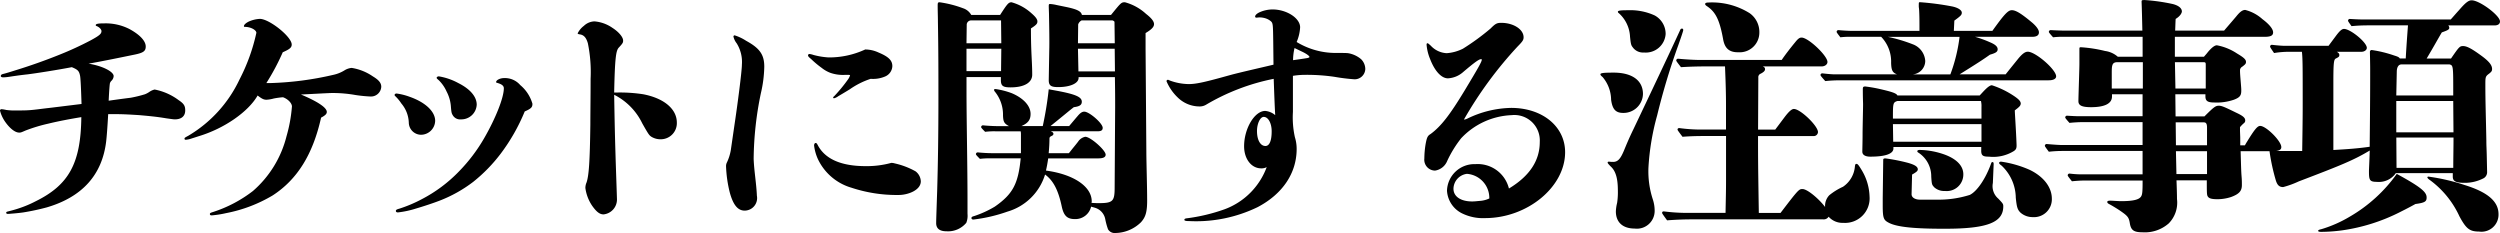 <svg xmlns="http://www.w3.org/2000/svg" width="321.673" height="29.984" viewBox="0 0 321.673 29.984"><path d="M142.568,29.5a8.391,8.391,0,0,1-.352-1.28,1.886,1.886,0,0,0-1.28-1.472c-.192-.064-.352-.1-.544-.159a2.073,2.073,0,0,1-2.08,1.6c-.992,0-1.44-.416-1.7-1.632-.448-2.112-1.088-3.328-2.144-4.1a7.151,7.151,0,0,1-4.832,4.768,20.111,20.111,0,0,1-4.384,1.024c-.16,0-.256-.065-.256-.193s.1-.192.352-.256a13.178,13.178,0,0,0,2.656-1.216c2.3-1.6,3.009-2.912,3.328-6.208h-3.872a9.922,9.922,0,0,0-1.376.064c-.48-.48-.512-.544-.512-.608a.228.228,0,0,1,.257-.223c.607.064,1.376.1,1.759.1h3.776V17.344a2.089,2.089,0,0,0-.032-.448h-3.2a9.922,9.922,0,0,0-1.376.064c-.481-.48-.512-.544-.512-.608a.228.228,0,0,1,.256-.224c.608.064,1.44.1,1.824.1h1.5c-.64-.352-.736-.576-.768-1.376a4.69,4.69,0,0,0-1.057-3.073.421.421,0,0,1-.1-.223c0-.065.1-.1.192-.1a9.783,9.783,0,0,1,2.112.544c1.5.64,2.4,1.633,2.4,2.656,0,.769-.32,1.184-1.184,1.569h2.752a44.368,44.368,0,0,0,.768-4.737l1.056.193c2.4.448,3.2.8,3.2,1.408,0,.416-.288.608-1.024.7-.672.512-1.056.864-3.008,2.433h2.4c.223-.257.671-.8,1.087-1.281.32-.383.576-.576.864-.576.641,0,2.369,1.5,2.369,2.081,0,.319-.193.447-.672.447h-6.017c.257.1.353.193.353.352a.305.305,0,0,1-.193.224c-.256.129-.288.16-.32.32q0,.864-.1,1.92h2.592c.1-.1.288-.352.416-.512s.448-.544.769-.959a1.44,1.44,0,0,1,.928-.64c.671,0,2.624,1.728,2.624,2.3,0,.319-.288.48-.959.48h-6.432c-.1.672-.16.992-.288,1.568,3.552.48,5.888,2.048,5.888,3.968a.48.48,0,0,1-.031.192c.64.032.735.032.9.032,1.856,0,2.08-.224,2.08-2.016l.064-10.3c0-1.216,0-1.92-.031-3.9h-4.672v.1c0,.7-1.088,1.184-2.624,1.184-.928,0-1.216-.192-1.216-.9l.064-3.776c.032-1.088,0-2.944-.031-4.639,0-.193-.032-.832-.032-1.121,0-.192.032-.256.16-.256a4.816,4.816,0,0,1,.832.128L137.192.9c1.376.288,1.92.544,2.016,1.023h3.744c1.28-1.568,1.312-1.632,1.792-1.632a6.509,6.509,0,0,1,2.72,1.5c.7.544,1.024.96,1.024,1.312s-.288.672-1.088,1.152V6.3l.1,13.313c0,1.056.1,4.479.1,5.824.032,1.76-.159,2.463-.8,3.168a4.8,4.8,0,0,1-3.3,1.376A.979.979,0,0,1,142.568,29.5ZM138.76,9.184h4.7l-.032-2.912H138.7Zm-.032-6.048L138.7,5.568h4.736L143.4,2.816c0-.064-.193-.192-.288-.192h-3.937A.894.894,0,0,0,138.729,3.136ZM274.056,28.8c-.128-.832-.256-.992-1.28-1.7-.481-.32-.96-.608-1.376-.833-.192-.1-.257-.16-.257-.288,0-.1.1-.16.384-.16.224,0,1.056.064,1.376.064,1.568,0,2.336-.192,2.592-.608.16-.256.192-.608.192-2.048h-7.3a16.834,16.834,0,0,0-1.792.1c-.512-.64-.544-.7-.544-.768a.228.228,0,0,1,.257-.224,12.932,12.932,0,0,0,1.408.1h7.968V19.424H265.352a15.66,15.66,0,0,0-1.728.1c-.48-.64-.512-.7-.512-.768a.228.228,0,0,1,.256-.224c.7.064,1.569.128,2.016.128h10.3V15.712h-7.552a18.062,18.062,0,0,0-1.856.1c-.512-.576-.544-.64-.544-.7a.228.228,0,0,1,.256-.224c.48.032,1.12.064,1.408.064h8.288V12.128h-3.936v.288c0,.9-.928,1.375-2.688,1.375-1.184,0-1.632-.223-1.632-.768,0-.608.128-4.16.128-4.832V6.272c0-.128.032-.192.128-.192h.1a17.7,17.7,0,0,1,3.072.48,3.086,3.086,0,0,1,1.633.736h3.2V4.736H265.544a9.922,9.922,0,0,0-1.376.064c-.512-.576-.544-.64-.544-.7a.228.228,0,0,1,.256-.224c.608.032,1.44.064,1.824.064h9.952c-.032-1.408-.064-2.88-.1-3.712,0-.192.032-.224.384-.224a24.629,24.629,0,0,1,3.616.512c.768.192,1.184.544,1.184.96,0,.128-.128.544-.8.959-.031.512-.031.769-.064,1.5h6.3c.352-.416,1.023-1.184,1.535-1.792.512-.64.833-.864,1.184-.864a5.234,5.234,0,0,1,2.208,1.184c.9.671,1.376,1.28,1.376,1.7s-.32.576-1.12.576h-11.52V7.3h3.744c.159-.193.319-.352.511-.608.544-.64.9-.864,1.152-.864a6.966,6.966,0,0,1,2.592,1.056c.864.512,1.152.769,1.152,1.088,0,.224-.1.32-.48.608a.572.572,0,0,0-.288.384v.192c0,.48.16,2.047.16,2.368v.16c0,.608-.192.864-.96,1.152a6.78,6.78,0,0,1-2.5.352c-.864,0-1.152-.192-1.152-.8v-.256h-3.872l.031,2.848h3.713c1.216-1.216,1.44-1.376,1.856-1.376.352,0,.736.16,2.24.9.9.416,1.152.671,1.152.992a.411.411,0,0,1-.128.319,4.078,4.078,0,0,0-.544.545v.416c0,.192.032.8.032.992v.928h.607a4.388,4.388,0,0,1,.257-.447c.959-1.569,1.344-2.048,1.7-2.048.768,0,2.72,1.952,2.72,2.72,0,.286-.177.448-.691.512h3.379c.064-4.256.064-4.96.064-6.368,0-4.256,0-5.568-.1-6.4h-1.472a11.76,11.76,0,0,0-2.112.159c-.48-.7-.512-.768-.512-.832a.229.229,0,0,1,.257-.224c.544.064,1.28.128,1.632.128h5.632l1.024-1.376c.416-.544.7-.8.959-.8.833,0,2.944,1.728,2.944,2.433,0,.288-.319.512-.7.512H300.68c.257.159.32.256.32.416,0,.192-.064.256-.448.448-.288.128-.32.671-.32,3.424V19.3c1.76-.1,3.1-.192,4.673-.416.064-5.92.064-8,.064-9.985,0-.735-.032-1.951-.032-2.208a.228.228,0,0,1,.224-.256,15.758,15.758,0,0,1,2.88.7c.512.16.64.224.736.384h.768c.064-1.152.16-2.592.288-4.256h-5.152q-1.057,0-2.112.1c-.416-.576-.448-.64-.448-.7a.229.229,0,0,1,.257-.224c.512.032,1.184.064,1.5.064h11.456c.352-.383.7-.8,1.056-1.184.8-.928,1.216-1.28,1.632-1.28,1.024,0,3.649,1.951,3.649,2.72,0,.319-.257.512-.7.512h-5.952a.517.517,0,0,1,.128.288c0,.224-.128.32-.959.608-.481.8-.96,1.7-1.952,3.361h3.136c1.057-1.536,1.121-1.6,1.568-1.6.512,0,1.217.416,2.433,1.312.9.671,1.28,1.152,1.28,1.632,0,.256-.064.352-.384.608-.48.353-.48.448-.48,1.44,0,2.176.064,3.84.128,7.2,0,.769.032.769.064,2.464l.032,1.5a.9.9,0,0,1-.416.833,5.191,5.191,0,0,1-2.464.608c-1.121,0-1.536-.192-1.536-.8v-.447h-7.328a2.659,2.659,0,0,1-2.464,1.12c-.928,0-.992-.256-.992-1.376,0-.224.064-1.408.1-2.656-2.016,1.216-3.649,1.888-9.121,3.968a11.958,11.958,0,0,1-2.016.736c-.512,0-.768-.257-.959-.9a26.1,26.1,0,0,1-.8-3.712H288.3c.064,2.144.064,2.528.128,3.328.032.383.032.735.032,1.023,0,.769-.352,1.152-1.376,1.536a5.732,5.732,0,0,1-1.728.288c-.8,0-1.12-.1-1.28-.352-.128-.192-.128-.448-.128-2.08h-3.9c.031.8.064,1.823.064,2.4a3.812,3.812,0,0,1-1.056,3.137,4.657,4.657,0,0,1-3.361,1.152C274.568,29.888,274.216,29.632,274.056,28.8Zm5.984-6.4h3.936V19.456h-4Zm28.32-.8h7.3c0-1.312.032-2.592.032-3.9h-7.36Zm-28.384-2.912h4V16.416c0-.512-.128-.672-.416-.672h-3.616Zm28.352-1.663h7.36l-.032-4.032h-7.328Zm.064-7.776-.064,3.039h7.328v-.352c0-3.456,0-3.52-.48-3.648H309C308.616,8.288,308.392,8.64,308.392,9.248Zm-28.48,2.144h3.9V8.352c0-.32-.032-.352-.383-.352h-3.584Zm-8.193-2.24v2.24h4V8h-3.232C271.88,8,271.72,8.224,271.72,9.152ZM298.281,29.7c0-.1.064-.129.447-.224a16.129,16.129,0,0,0,3.616-1.6,19.338,19.338,0,0,0,6.048-5.5c3.232,1.76,3.84,2.368,3.84,3.04,0,.512-.224.672-1.44.833-.576.319-1.121.608-1.952,1.023a23.818,23.818,0,0,1-7.488,2.368,20.767,20.767,0,0,1-2.72.193C298.376,29.824,298.281,29.792,298.281,29.7Zm18.176-1.857a11.967,11.967,0,0,0-3.84-4.7c-.192-.129-.288-.257-.288-.32s.065-.1.129-.1a25.791,25.791,0,0,1,4.672,1.088c2.911.9,4.352,2.08,4.352,3.744a2.194,2.194,0,0,1-2.5,2.24C317.768,29.792,317.32,29.44,316.456,27.84Zm-196,.864c0-.447.032-1.28.129-4.191.1-3.392.159-7.265.159-11.776,0-3.424,0-6.112-.064-9.952,0-.607-.031-1.44-.031-2.047,0-.384.031-.448.256-.448a14.166,14.166,0,0,1,3.008.768,1.865,1.865,0,0,1,1.057.864h3.712c.928-1.44,1.088-1.632,1.472-1.632a6.308,6.308,0,0,1,2.592,1.44c.48.416.735.736.735,1.024s-.128.448-.832.9c0,1.569.032,2.528.1,3.937.032.608.064,1.376.064,2.016,0,1.023-1.024,1.632-2.785,1.632-.992,0-1.247-.192-1.247-.96V9.92H124.36v1.792c0,3.873.128,9.472.128,14.272V27.52a2.417,2.417,0,0,1-.159,1.152A3.05,3.05,0,0,1,121.8,29.76Q120.456,29.76,120.456,28.7Zm3.9-19.552h4.448l.032-2.88h-4.48Zm.032-6.048-.032,2.464h4.48l-.032-2.944H125A.572.572,0,0,0,124.393,3.1ZM243.049,28.672c-.672-.352-.8-.545-.8-2.24v-.96l.064-4.9c0-.128.064-.192.288-.192a23.866,23.866,0,0,1,2.784.544c.96.257,1.376.512,1.376.864,0,.129-.064.224-.224.352a4.919,4.919,0,0,1-.512.32l-.064,2.528c0,.48.544.7,1.057.7h2.111a13.363,13.363,0,0,0,4.32-.608c.928-.448,2.048-2.081,2.752-4.064.064-.16.1-.16.16-.16.128,0,.16.064.16.288l-.1,2.4a2.1,2.1,0,0,0,.7,2.016c.576.608.64.672.64.992,0,2.08-2.08,2.88-7.488,2.88C246.344,29.44,244.1,29.216,243.049,28.672ZM207.913,27.2a5.287,5.287,0,0,1,.159-1.088,8.827,8.827,0,0,0,.1-1.28c0-1.152-.031-2.592-.9-3.392-.32-.319-.417-.448-.417-.512,0-.1.064-.128.16-.128.064,0,.224.032.544.032.64,0,.959-.448,1.375-1.408.288-.7.641-1.568,1.217-2.752,1.951-4.1,4.864-10.239,6.016-12.767.064-.16.128-.224.256-.224.1,0,.16.064.16.192,0,.1-.256.864-.607,1.856a86.969,86.969,0,0,0-2.752,9.121,31.47,31.47,0,0,0-1.12,6.719,11.661,11.661,0,0,0,.576,4.128,4.668,4.668,0,0,1,.224,1.44,2.287,2.287,0,0,1-2.56,2.273C208.808,29.408,207.913,28.608,207.913,27.2Zm27.374.681a.736.736,0,0,1-.719.343H217.736c-.9,0-2.016.032-3.232.128-.608-.832-.64-.9-.64-.959,0-.129.064-.193.224-.193a24.085,24.085,0,0,0,2.911.193h5.025c.031-1.728.064-2.752.064-4.192V17.5h-2.368c-.864,0-1.985,0-3.232.1-.608-.8-.641-.864-.641-.929,0-.1.065-.192.224-.192a20.788,20.788,0,0,0,2.912.192h3.1V13.536c0-.32,0-1.536-.064-3.328l-.064-1.664h-2.433c-1.056,0-2.175.032-3.232.1-.576-.736-.608-.8-.608-.864a.228.228,0,0,1,.256-.224c.992.1,2.24.16,2.849.16h10.463c.384-.576.992-1.376,1.728-2.273.384-.48.576-.608.833-.608.864,0,3.327,2.336,3.327,3.136,0,.32-.32.576-.768.576h-7.552c.224.1.288.193.288.352,0,.193-.128.353-.544.576a.48.48,0,0,0-.32.512l-.032,6.688h2.209l1.152-1.535c.576-.769.959-1.12,1.247-1.12.833,0,3.1,2.176,3.1,2.976a.542.542,0,0,1-.576.512h-7.136c0,2.911,0,3.487.1,9.888H229.1c2.273-2.976,2.369-3.073,2.816-3.073.644,0,2.128,1.27,2.914,2.306q0-.048,0-.1a1.984,1.984,0,0,1,.544-1.409,8.1,8.1,0,0,1,1.76-1.088,3.5,3.5,0,0,0,1.536-2.624c.032-.224.064-.32.192-.32.16,0,.256.1.7.833a6.955,6.955,0,0,1,.992,3.36,3.159,3.159,0,0,1-3.392,3.392A2.366,2.366,0,0,1,235.287,27.881Zm-82.894.407c0-.1.064-.16.256-.192a23.014,23.014,0,0,0,4.96-1.184,9.156,9.156,0,0,0,5.377-5.408,1.41,1.41,0,0,1-.7.16c-1.28,0-2.208-1.216-2.208-2.848,0-2.273,1.344-4.544,2.72-4.544a2.317,2.317,0,0,1,1.281.544c-.065-1.216-.1-2.08-.193-4.672a27.656,27.656,0,0,0-8.7,3.328,1.582,1.582,0,0,1-.864.224,4.008,4.008,0,0,1-2.784-1.152,6.23,6.23,0,0,1-1.44-2.08.17.17,0,0,1,.192-.193c.064,0,.1.032.257.1a7.277,7.277,0,0,0,2.4.448c1.024,0,2.209-.288,5.312-1.152,1.281-.352,4-.96,5.6-1.345l-.032-2.911c-.032-2.3-.032-2.432-.32-2.688a1.989,1.989,0,0,0-.736-.383,2.637,2.637,0,0,0-.7-.1c-.129,0-.353.031-.417.031a.146.146,0,0,1-.159-.128c0-.224.288-.448.671-.607a4.144,4.144,0,0,1,1.568-.32c1.824,0,3.552,1.12,3.552,2.3a5.49,5.49,0,0,1-.448,1.888,9.637,9.637,0,0,0,5.025,1.408c.9,0,1.344,0,1.6.032a3.468,3.468,0,0,1,1.664.768,1.8,1.8,0,0,1,.544,1.28,1.374,1.374,0,0,1-1.376,1.312,24.766,24.766,0,0,1-2.592-.319,24.534,24.534,0,0,0-3.68-.256,10.3,10.3,0,0,0-1.664.128V14.4a11.786,11.786,0,0,0,.256,3.264,4.975,4.975,0,0,1,.224,1.5c0,3.1-1.792,5.792-5.024,7.488a18.157,18.157,0,0,1-8.864,1.792C152.456,28.448,152.393,28.352,152.393,28.288Zm9.344-11.424c0,1.12.416,1.92,1.088,1.92.512,0,.8-.672.8-1.888,0-1.056-.448-1.856-1.024-1.856C162.152,15.04,161.736,15.9,161.736,16.864Zm4.64-9.121c.447-.064,1.375-.192,1.728-.256.256-.032.383-.1.383-.16,0-.128-.383-.416-.992-.7l-.928-.448A7,7,0,0,0,166.377,7.744ZM188.265,27.52a3.474,3.474,0,0,1-2.081-2.976,3.522,3.522,0,0,1,3.649-3.424,4.135,4.135,0,0,1,4.32,3.136c2.656-1.6,3.968-3.584,3.968-5.984a3.273,3.273,0,0,0-3.616-3.456,9.416,9.416,0,0,0-6.5,2.976,14.545,14.545,0,0,0-1.792,2.911,2.013,2.013,0,0,1-1.568,1.248,1.4,1.4,0,0,1-1.376-1.568,12.012,12.012,0,0,1,.16-1.824c.159-.864.256-1.088.64-1.312,1.344-.992,2.464-2.432,4.384-5.6,1.792-2.975,2.208-3.712,2.208-3.968,0-.064-.032-.064-.1-.064-.257,0-.8.384-2.273,1.633a3.226,3.226,0,0,1-1.984.832c-.833,0-1.7-.928-2.3-2.5a6.1,6.1,0,0,1-.448-1.824c0-.1.031-.192.1-.192.1,0,.159.064.447.319a2.972,2.972,0,0,0,2.048.96,5.534,5.534,0,0,0,2.08-.576,30.041,30.041,0,0,0,3.552-2.592c.607-.608.8-.736,1.376-.736,1.568,0,2.88.832,2.88,1.856,0,.32-.1.512-.736,1.152a50.773,50.773,0,0,0-6.944,9.44,1.189,1.189,0,0,0,.448-.128,13.347,13.347,0,0,1,5.632-1.376c4.032,0,6.943,2.4,6.943,5.7,0,4.48-4.864,8.48-10.3,8.48A6.057,6.057,0,0,1,188.265,27.52Zm-1.248-3.232c0,.992.928,1.632,2.4,1.632.288,0,.576-.032.9-.064a3.438,3.438,0,0,0,1.312-.32,3.109,3.109,0,0,0-2.88-3.168A1.971,1.971,0,0,0,187.016,24.288Zm72.96,3.072c-.384-.384-.481-.672-.608-1.92a5.754,5.754,0,0,0-1.824-4.128c-.256-.192-.319-.256-.319-.352s.1-.16.256-.16a13.919,13.919,0,0,1,3.68,1.056c1.792.864,2.848,2.24,2.848,3.712a2.3,2.3,0,0,1-2.464,2.368A2.353,2.353,0,0,1,259.977,27.36Zm-232.969.192c0-.128.031-.159.448-.288a16.864,16.864,0,0,0,5.088-2.687,13.728,13.728,0,0,0,4.32-7.041,19,19,0,0,0,.7-3.839c0-.416-.512-.96-1.152-1.184a10.2,10.2,0,0,0-1.184.16,4.4,4.4,0,0,1-.929.16c-.352,0-.576-.1-1.152-.544-1.184,2.08-4.288,4.256-7.616,5.248-.48.16-.8.257-.992.32a2.531,2.531,0,0,1-.672.128.137.137,0,0,1-.128-.128c0-.128.064-.16.48-.384a16.636,16.636,0,0,0,6.592-7.232,24.178,24.178,0,0,0,2.176-6.016c0-.352-.7-.768-1.5-.768a.085.085,0,0,1-.1-.1c0-.159.224-.383.608-.576a3.971,3.971,0,0,1,1.44-.352c1.217,0,4.1,2.3,4.1,3.3,0,.384-.257.608-1.152.993a29.476,29.476,0,0,1-2.112,3.968h.48A40.557,40.557,0,0,0,42.88,9.632a4.512,4.512,0,0,0,1.44-.576,2.1,2.1,0,0,1,.928-.319,6.625,6.625,0,0,1,2.721,1.088c.8.48,1.088.864,1.088,1.344a1.323,1.323,0,0,1-1.376,1.248,17.264,17.264,0,0,1-1.952-.193,16.632,16.632,0,0,0-3.008-.256c-.384,0-2.624.128-4,.192,2.208.928,3.328,1.7,3.328,2.24,0,.256-.192.448-.736.736-1.056,4.736-3.072,7.968-6.24,10.016a18.557,18.557,0,0,1-5.984,2.272,13.085,13.085,0,0,1-1.824.288C27.1,27.712,27.008,27.68,27.008,27.552Zm49.176-1.088a5.334,5.334,0,0,1-.864-2.272,1.814,1.814,0,0,1,.16-.736c.288-.9.416-2.592.48-7.424,0-1.6.032-3.52.032-5.888a18.436,18.436,0,0,0-.352-4.576C75.416,4.8,75.1,4.48,74.552,4.416c-.16-.032-.224-.064-.224-.129a2.679,2.679,0,0,1,.8-.959A2.05,2.05,0,0,1,76.5,2.752a4.719,4.719,0,0,1,2.3.832c.8.512,1.376,1.184,1.376,1.633,0,.256-.032.352-.576.928-.352.416-.481,1.376-.576,5.76h.383a19.784,19.784,0,0,1,3.361.224c2.656.511,4.32,1.887,4.32,3.648a2.071,2.071,0,0,1-2.08,2.144,2.246,2.246,0,0,1-1.184-.319c-.288-.193-.352-.257-1.184-1.728a8.017,8.017,0,0,0-3.615-3.68c.032,1.952.064,3.648.1,5.152.1,3.84.193,6.08.257,8.224a1.923,1.923,0,0,1-1.728,2.016C77.144,27.584,76.729,27.232,76.184,26.464ZM.96,27.52a.151.151,0,0,1-.16-.16c0-.1.128-.128.256-.16.257-.064.9-.224,1.536-.448a14.273,14.273,0,0,0,1.952-.832c4.32-2.112,5.855-4.9,5.92-10.848-1.376.224-2.912.512-4.225.832a20.672,20.672,0,0,0-2.975.9c-.576.256-.608.256-.8.256-.544,0-1.248-.576-1.857-1.472A4.5,4.5,0,0,1,0,14.24a.184.184,0,0,1,.192-.192,4.026,4.026,0,0,1,.608.1,8.013,8.013,0,0,0,1.376.064c.544,0,1.056,0,1.535-.032.576-.031,1.5-.16,2.3-.256.608-.064,1.6-.193,4.48-.545q-.1-3.264-.192-3.648c-.128-.608-.288-.768-1.057-1.088-1.823.352-4.672.8-5.728.928-1.44.16-2.144.288-2.4.32a6.477,6.477,0,0,1-.7.064C.224,9.952.1,9.888.1,9.792c0-.128.064-.224.352-.288.256-.064.7-.192,1.5-.448,1.888-.576,3.872-1.28,5.7-2.016A41.919,41.919,0,0,0,11.68,5.184C12.8,4.576,13.056,4.352,13.056,4c0-.192-.224-.48-.608-.64-.1-.031-.128-.064-.128-.128,0-.16.288-.224,1.088-.224a6.724,6.724,0,0,1,3.263.736c1.345.736,2.08,1.536,2.08,2.24,0,.576-.288.8-1.344,1.024-4.352.9-5.472,1.088-6.016,1.183,1.792.288,3.232,1.024,3.232,1.6a.9.9,0,0,1-.288.608.78.78,0,0,0-.193.319c-.031.16-.1.928-.159,2.24.7-.1,1.568-.224,2.848-.384a15.722,15.722,0,0,0,1.824-.447,2.941,2.941,0,0,0,.544-.288,1.98,1.98,0,0,1,.7-.32,7.54,7.54,0,0,1,3.1,1.376c.672.448.833.736.833,1.312,0,.735-.481,1.152-1.345,1.152-.159,0-.576-.064-1.056-.129-1.312-.223-2.432-.319-3.52-.416-1.024-.064-2.016-.128-3.136-.128H13.92c-.1,1.792-.193,2.944-.257,3.488-.512,4.32-3.072,7.168-7.648,8.511a29.75,29.75,0,0,1-2.975.64c-.64.1-1.857.193-1.921.193Zm49.976-.384c0-.128.1-.192.448-.288a17.282,17.282,0,0,0,2.88-1.216,18.445,18.445,0,0,0,4.8-3.584,21.282,21.282,0,0,0,3.264-4.32c1.44-2.5,2.5-5.153,2.5-6.368,0-.352-.32-.544-.864-.7-.1-.032-.128-.032-.128-.1,0-.256.512-.512,1.024-.512a2.594,2.594,0,0,1,2.08.9,4.884,4.884,0,0,1,1.568,2.4c0,.416-.1.608-.992.992a24.353,24.353,0,0,1-3.073,5.408,20.273,20.273,0,0,1-3.551,3.648,17.5,17.5,0,0,1-4.352,2.432c-.832.32-1.984.7-2.976.993a12.212,12.212,0,0,1-2.368.511C51.033,27.328,50.936,27.264,50.936,27.136ZM93.9,24.768a16.063,16.063,0,0,1-.48-3.392,1.013,1.013,0,0,1,.1-.448,6.132,6.132,0,0,0,.511-1.6L94.5,16.1c.416-2.751.959-6.976.959-7.776a4.529,4.529,0,0,0-.671-2.751,2.18,2.18,0,0,1-.416-.864.151.151,0,0,1,.159-.16,5.932,5.932,0,0,1,1.472.7c1.76.96,2.336,1.792,2.336,3.328A16.048,16.048,0,0,1,97.9,12a42.906,42.906,0,0,0-.928,8.448c.064,1.6.352,3.168.416,4.736A1.612,1.612,0,0,1,95.817,27.1C94.953,27.1,94.344,26.4,93.9,24.768Zm15.68-.608a6.912,6.912,0,0,1-4.352-3.712,5.927,5.927,0,0,1-.48-1.728c0-.192.1-.32.192-.32.128,0,.16.065.256.224.928,1.824,3.009,2.752,6.177,2.752a11.924,11.924,0,0,0,3.3-.416,1.344,1.344,0,0,1,.448.064,9.852,9.852,0,0,1,2.687,1.024,1.7,1.7,0,0,1,.672,1.28c0,1.152-1.664,1.76-2.849,1.76A18.553,18.553,0,0,1,109.576,24.16Zm139.264-.1c-.256-.288-.288-.32-.352-1.345a3.623,3.623,0,0,0-1.6-3.039c-.159-.1-.192-.129-.192-.224s.128-.16.288-.16a10.045,10.045,0,0,1,3.168.576c1.6.576,2.464,1.472,2.464,2.56a2.132,2.132,0,0,1-2.368,2.145A1.889,1.889,0,0,1,248.84,24.064Zm6.08-4.7v-.448h-11.3V19.1c0,.7-1.057,1.056-2.976,1.056-.64,0-1.024-.224-1.024-.64,0-.288.032-1.376.032-2.24,0-.832.064-3.3.064-3.872,0-.16-.032-.769-.032-1.824v-.1c0-.288.064-.352.32-.352a17.713,17.713,0,0,1,1.984.352c1.376.32,2.016.512,2.145.8h10.591c.512-.544,1.152-1.311,1.569-1.311a11.438,11.438,0,0,1,2.88,1.408c.608.416.832.672.832.96a.584.584,0,0,1-.16.352,2.931,2.931,0,0,1-.319.288l-.288.224c.031.8.16,2.592.224,4.32.031.576-.064.7-.32.9a5.045,5.045,0,0,1-3.232.736C255.112,20.16,254.921,20,254.921,19.36Zm-11.328-1.12h11.36V15.968H243.561Zm-.032-2.976h11.391v-1.5a2.868,2.868,0,0,0-.064-.768H244.137C243.561,13.184,243.561,13.28,243.561,15.264ZM52.6,15.776a4.02,4.02,0,0,0-.96-2.464,5.25,5.25,0,0,0-.768-.928c-.064-.064-.1-.1-.1-.16,0-.1.1-.192.257-.192a7.808,7.808,0,0,1,1.663.416c2.016.7,3.3,1.888,3.3,3.1a1.838,1.838,0,0,1-1.824,1.792A1.59,1.59,0,0,1,52.6,15.776Zm5.632-.992c-.129-.224-.16-.352-.224-1.184a4.892,4.892,0,0,0-.545-1.824,4.736,4.736,0,0,0-.992-1.44c-.224-.192-.288-.256-.288-.319,0-.1.128-.192.288-.192a7.953,7.953,0,0,1,2.5.864c1.536.768,2.368,1.76,2.368,2.784A1.984,1.984,0,0,1,59.32,15.36,1.091,1.091,0,0,1,58.233,14.784ZM207.3,12.832a4.59,4.59,0,0,0-1.088-2.912c-.192-.16-.288-.256-.288-.352,0-.16.288-.224,1.7-.224,2.4,0,3.775,1.024,3.775,2.752a2.5,2.5,0,0,1-2.56,2.432C207.88,14.528,207.464,14.048,207.3,12.832Zm-100.1-.288c0-.064.064-.1.16-.193a19.59,19.59,0,0,0,1.76-2.144,1.737,1.737,0,0,0,.256-.512c0-.064-.1-.064-.607-.064a4.94,4.94,0,0,1-1.921-.256,4.153,4.153,0,0,1-1.12-.64,12.313,12.313,0,0,1-1.376-1.152c-.32-.256-.384-.352-.384-.481a.205.205,0,0,1,.16-.159,2.529,2.529,0,0,1,.544.128,9.582,9.582,0,0,0,1.952.319,11.046,11.046,0,0,0,4.7-1.023,4.068,4.068,0,0,1,1.7.383c1.312.545,1.793,1.024,1.793,1.76a1.51,1.51,0,0,1-.96,1.344,3.936,3.936,0,0,1-1.824.288,10.182,10.182,0,0,0-2.687,1.344c-.672.417-1.281.769-1.5.9a1.533,1.533,0,0,1-.511.256C107.24,12.64,107.208,12.64,107.208,12.544Zm127.04-2.88a.228.228,0,0,1,.256-.224c.544.064,1.248.128,1.6.128h8c-.608-.224-.736-.544-.768-1.472a4.592,4.592,0,0,0-1.281-3.361h-3.839a10.393,10.393,0,0,0-1.409.064c-.447-.576-.48-.64-.48-.7a.228.228,0,0,1,.256-.224c.608.064,1.44.1,1.824.1h8.576V3.232c0-1.152-.032-1.952-.064-2.176A1.875,1.875,0,0,1,246.888.7c0-.383,0-.416.16-.416a35.278,35.278,0,0,1,4.128.544c.768.16,1.247.481,1.247.8,0,.288-.128.417-.959,1.024L251.4,3.968h4.96c1.535-2.144,2.016-2.656,2.5-2.656.544,0,1.28.48,2.656,1.632.544.48.832.9.832,1.216q0,.576-.864.576h-7.36a14.562,14.562,0,0,1,1.92.7c.7.288.992.576.992.9s-.223.48-.992.7c-.992.7-1.344.928-3.9,2.528h5.92c.608-.768.769-.96,1.568-1.952.544-.671.929-.959,1.281-.959.992,0,3.648,2.3,3.648,3.168,0,.319-.352.511-.96.511H236.808c-.64,0-1.311.032-1.952.1C234.28,9.792,234.248,9.728,234.248,9.664ZM246.12,5.7a2.451,2.451,0,0,1,1.6,2.144,1.752,1.752,0,0,1-1.6,1.728h4.832a20.949,20.949,0,0,0,1.184-4.832h-9.247A20.039,20.039,0,0,1,246.12,5.7Zm-36.064.352c-.192-.256-.224-.416-.32-1.312A4.339,4.339,0,0,0,208.3,1.7a.232.232,0,0,1-.128-.192c0-.16.448-.192,1.312-.192a7.524,7.524,0,0,1,3.424.671,2.7,2.7,0,0,1,1.408,2.4,2.559,2.559,0,0,1-2.785,2.368A1.62,1.62,0,0,1,210.056,6.048Zm13.536.672c-1.152,0-1.7-.576-1.888-1.728-.448-2.433-.96-3.488-2.112-4.225-.128-.1-.192-.159-.192-.256,0-.128.16-.192.448-.192a9.106,9.106,0,0,1,5.28,1.375,2.966,2.966,0,0,1,1.247,2.5,2.535,2.535,0,0,1-2.687,2.528Z"/></svg>